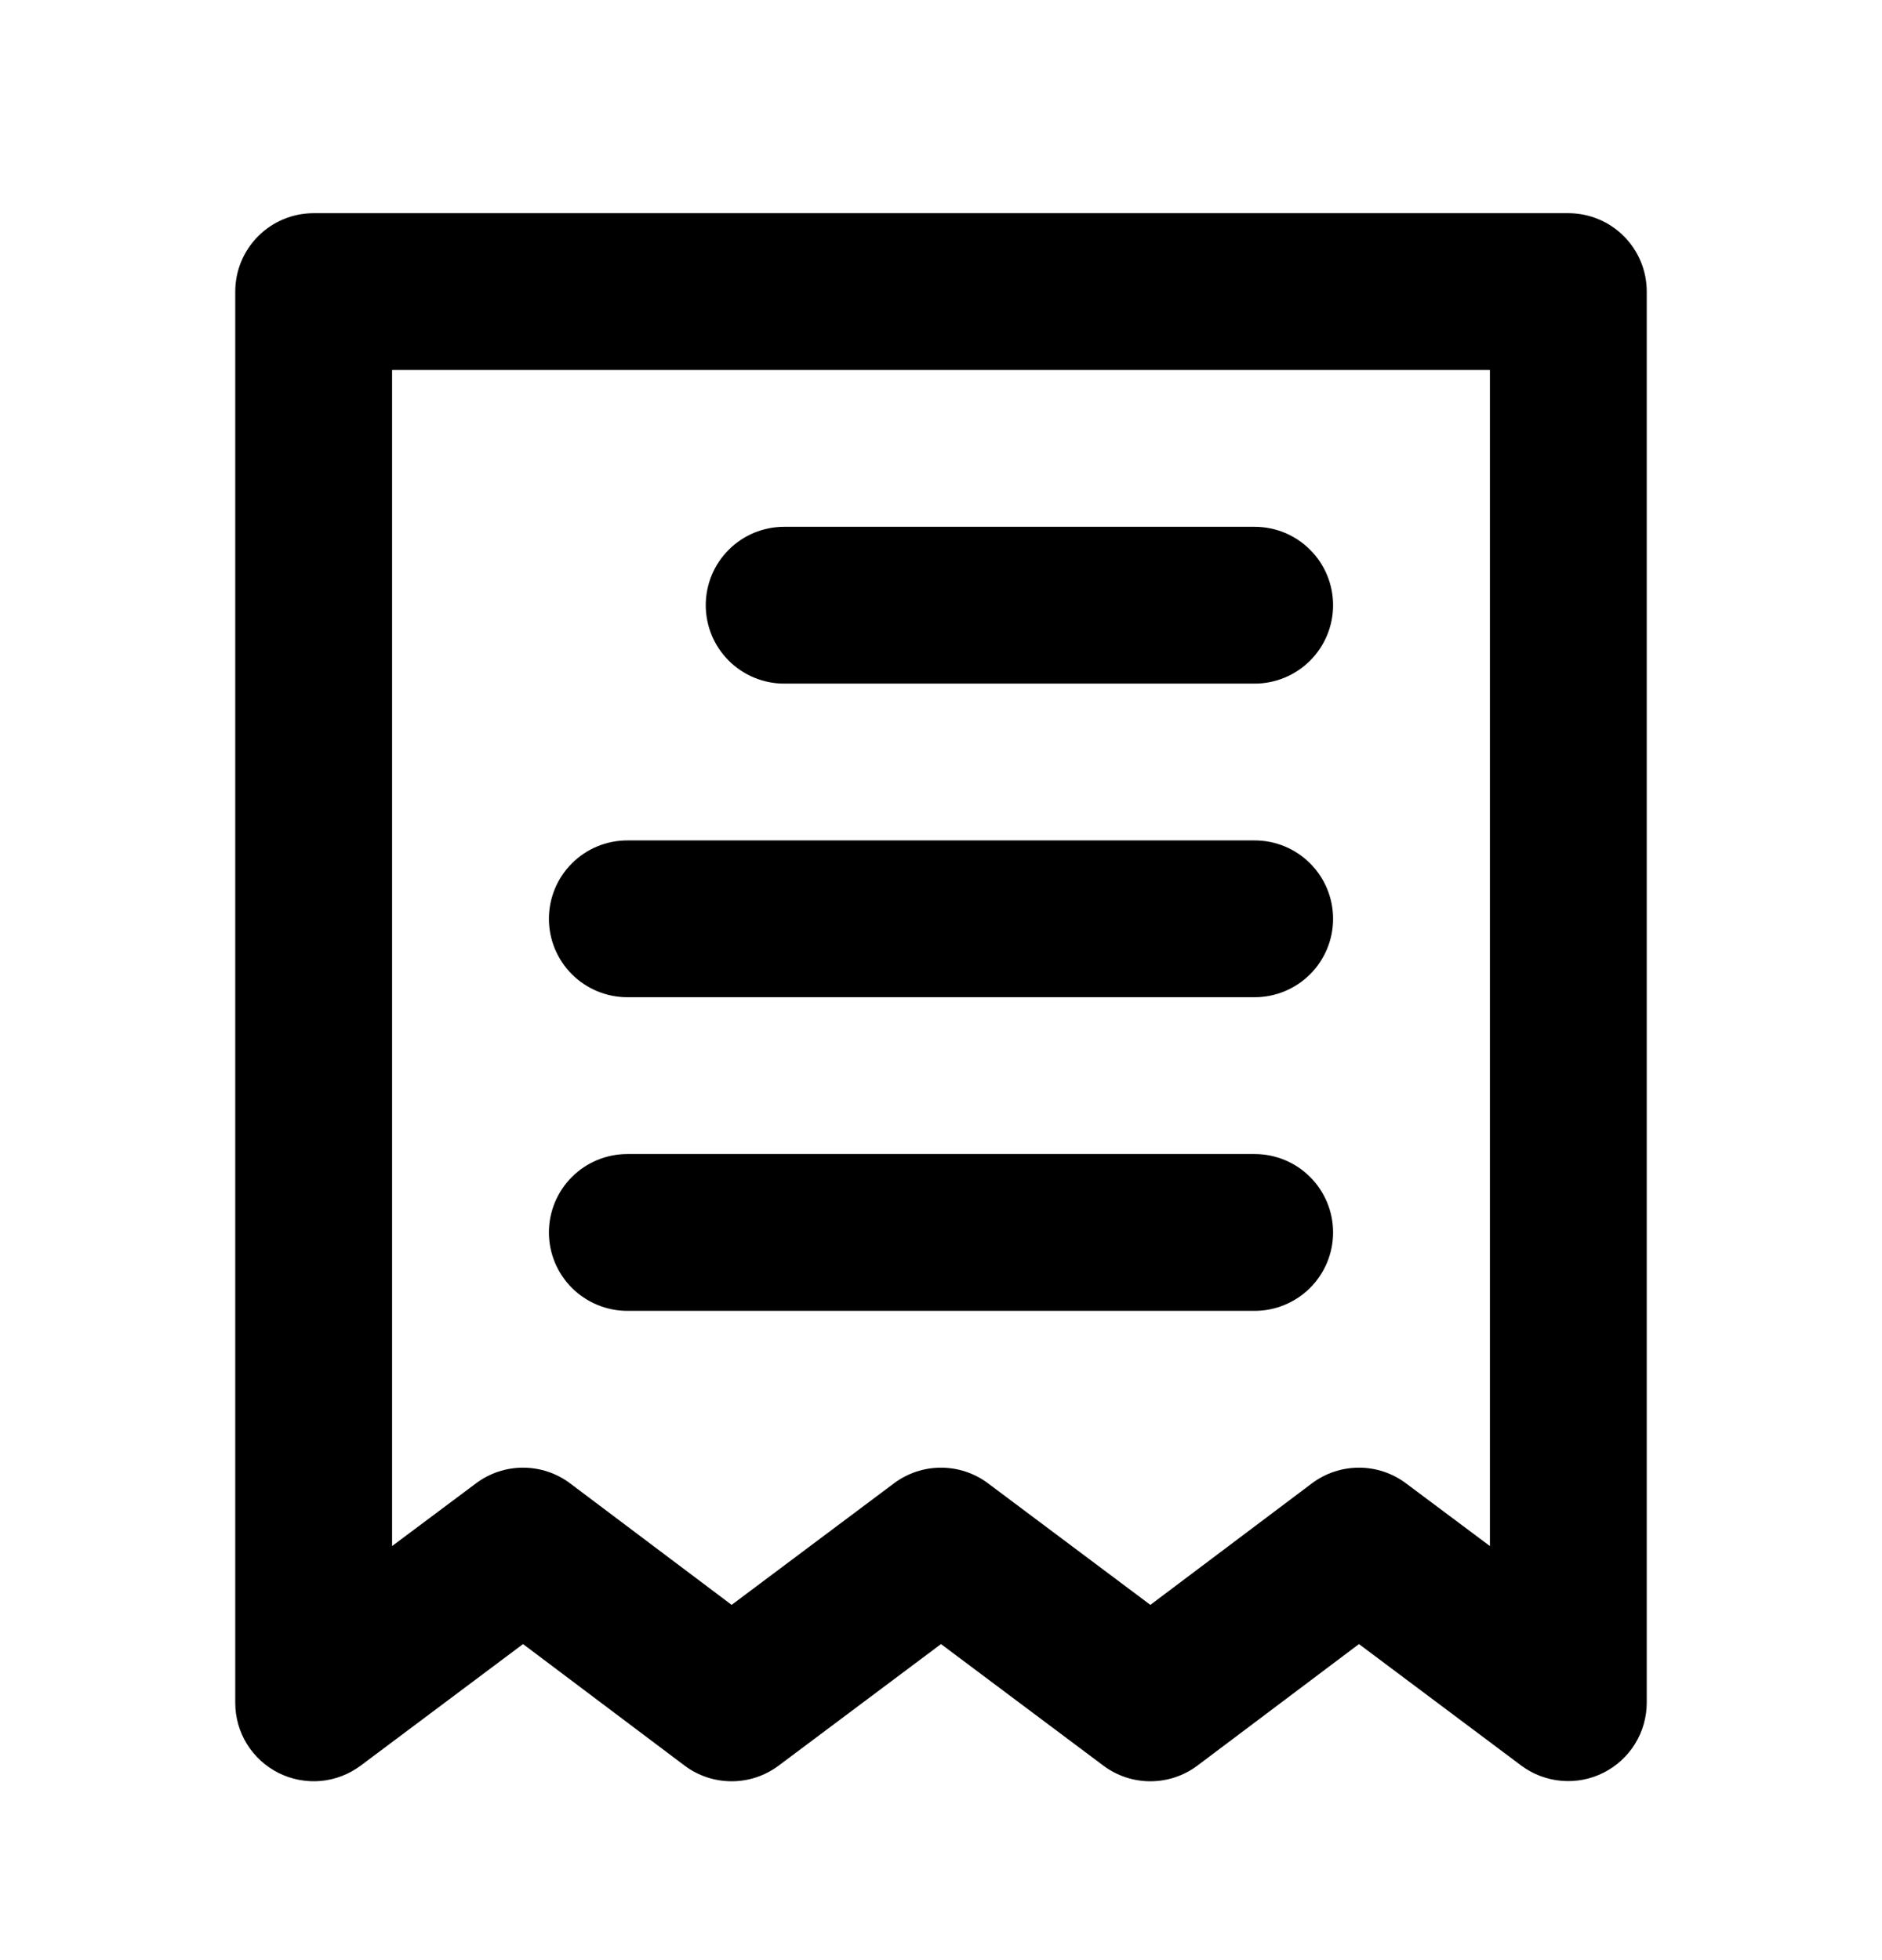 <svg width="24" height="25" viewBox="0 0 24 25" fill="none" xmlns="http://www.w3.org/2000/svg">
<path d="M10 8.719H16C16.265 8.719 16.52 8.613 16.707 8.426C16.895 8.238 17 7.984 17 7.719C17 7.454 16.895 7.199 16.707 7.012C16.52 6.824 16.265 6.719 16 6.719H10C9.735 6.719 9.48 6.824 9.293 7.012C9.105 7.199 9 7.454 9 7.719C9 7.984 9.105 8.238 9.293 8.426C9.48 8.613 9.735 8.719 10 8.719ZM8 12.719H16C16.265 12.719 16.52 12.613 16.707 12.426C16.895 12.238 17 11.984 17 11.719C17 11.454 16.895 11.199 16.707 11.012C16.52 10.824 16.265 10.719 16 10.719H8C7.735 10.719 7.48 10.824 7.293 11.012C7.105 11.199 7 11.454 7 11.719C7 11.984 7.105 12.238 7.293 12.426C7.48 12.613 7.735 12.719 8 12.719ZM8 16.719H16C16.265 16.719 16.52 16.613 16.707 16.426C16.895 16.238 17 15.984 17 15.719C17 15.454 16.895 15.199 16.707 15.012C16.52 14.824 16.265 14.719 16 14.719H8C7.735 14.719 7.48 14.824 7.293 15.012C7.105 15.199 7 15.454 7 15.719C7 15.984 7.105 16.238 7.293 16.426C7.48 16.613 7.735 16.719 8 16.719ZM20 2.719H4C3.735 2.719 3.48 2.824 3.293 3.012C3.105 3.199 3 3.454 3 3.719V21.719C3 21.904 3.052 22.087 3.149 22.244C3.247 22.402 3.387 22.53 3.553 22.613C3.719 22.696 3.905 22.731 4.09 22.715C4.275 22.698 4.451 22.63 4.6 22.519L6.67 20.969L8.73 22.519C8.903 22.649 9.114 22.719 9.33 22.719C9.546 22.719 9.757 22.649 9.93 22.519L12 20.969L14.07 22.519C14.243 22.649 14.454 22.719 14.67 22.719C14.886 22.719 15.097 22.649 15.27 22.519L17.33 20.969L19.4 22.519C19.549 22.63 19.727 22.697 19.912 22.713C20.098 22.729 20.284 22.693 20.45 22.609C20.615 22.526 20.754 22.398 20.851 22.241C20.948 22.084 20.999 21.903 21 21.719V3.719C21 3.454 20.895 3.199 20.707 3.012C20.52 2.824 20.265 2.719 20 2.719ZM19 19.719L17.93 18.919C17.757 18.789 17.546 18.719 17.33 18.719C17.114 18.719 16.903 18.789 16.73 18.919L14.67 20.469L12.6 18.919C12.427 18.789 12.216 18.719 12 18.719C11.784 18.719 11.573 18.789 11.4 18.919L9.33 20.469L7.27 18.919C7.097 18.789 6.886 18.719 6.67 18.719C6.454 18.719 6.243 18.789 6.07 18.919L5 19.719V4.719H19V19.719Z" fill="black"/>
</svg>
